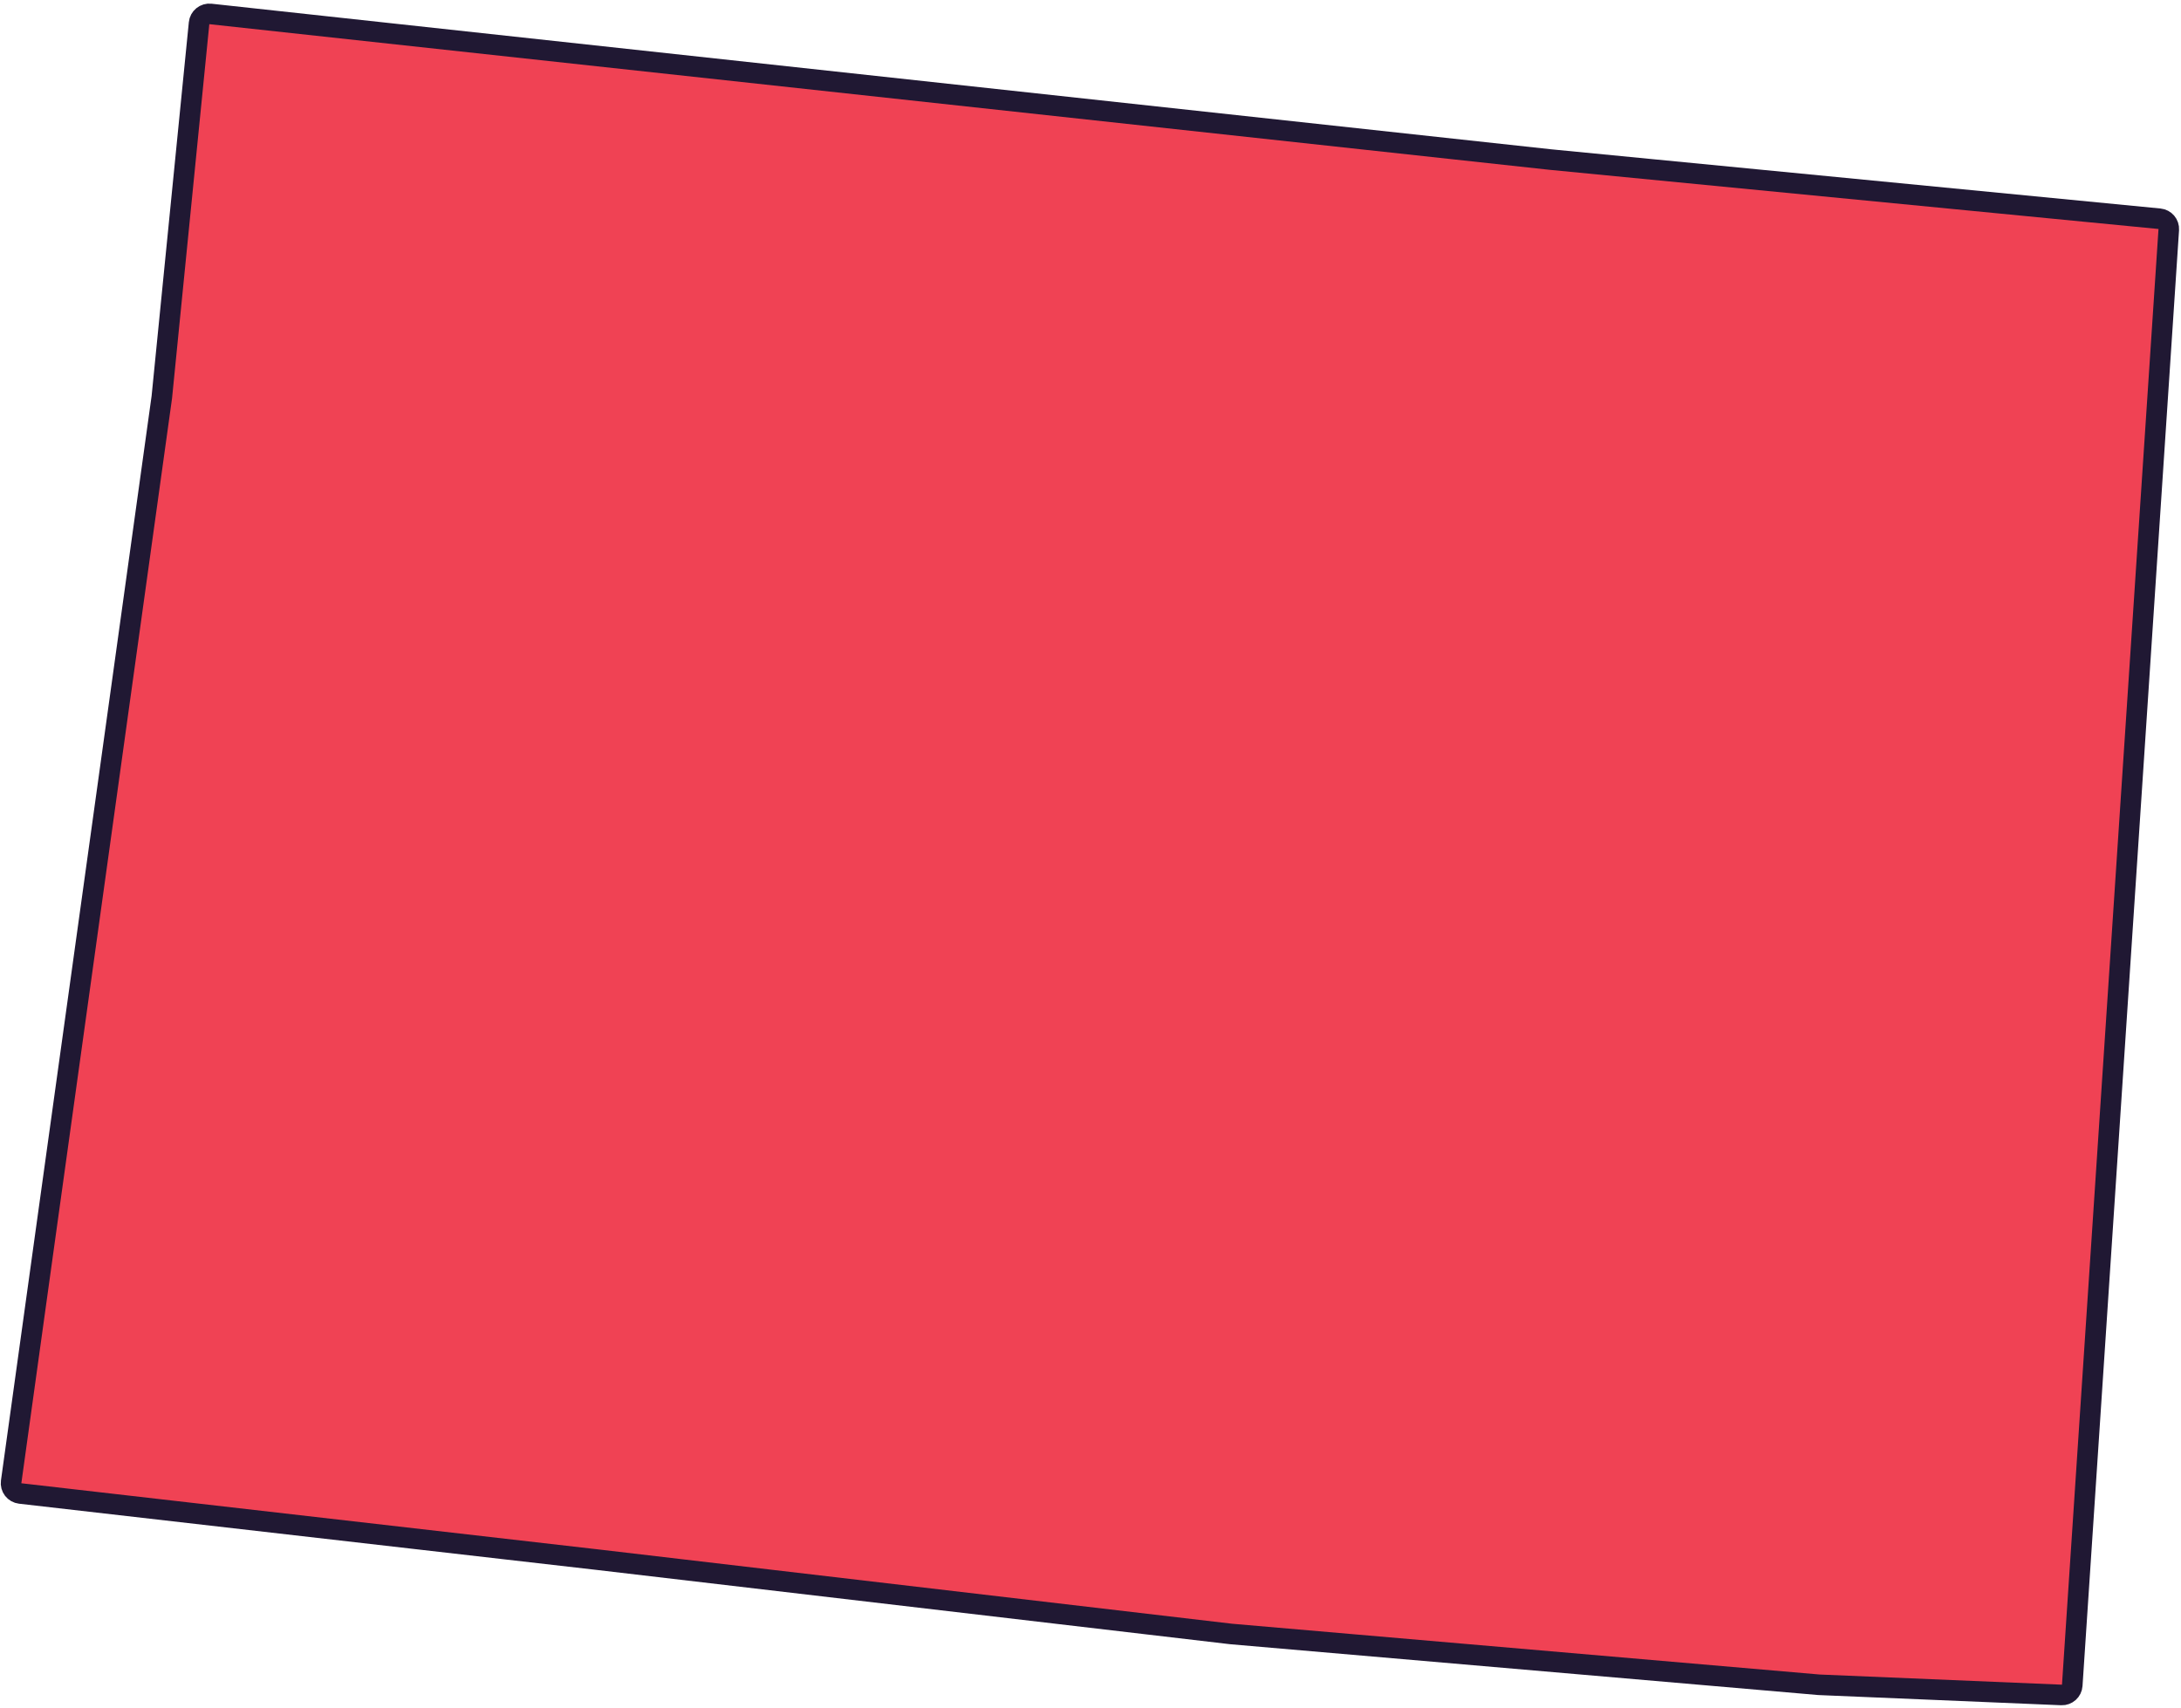 <?xml version="1.0" encoding="UTF-8"?> <svg xmlns="http://www.w3.org/2000/svg" width="212" height="166" viewBox="0 0 212 166" fill="none"><path d="M210.811 22.326C210.847 21.787 210.448 21.317 209.91 21.265L150.662 15.507L150.65 15.505L20.454 1.355C20.189 1.327 19.923 1.405 19.716 1.573C19.509 1.741 19.377 1.985 19.351 2.251L15.731 38.596L4.211 121.51L4.211 121.51L1.084 144.053C1.047 144.32 1.119 144.59 1.284 144.803C1.449 145.016 1.693 145.153 1.96 145.184L57.925 151.601L57.928 151.601L119.655 158.841C119.665 158.842 119.675 158.843 119.685 158.844L176.805 163.781C176.82 163.782 176.835 163.783 176.849 163.783L200.389 164.771C200.931 164.794 201.393 164.379 201.429 163.838L210.811 22.326Z" fill="#F04254" stroke="#201833" stroke-width="2" stroke-linejoin="round"></path></svg> 